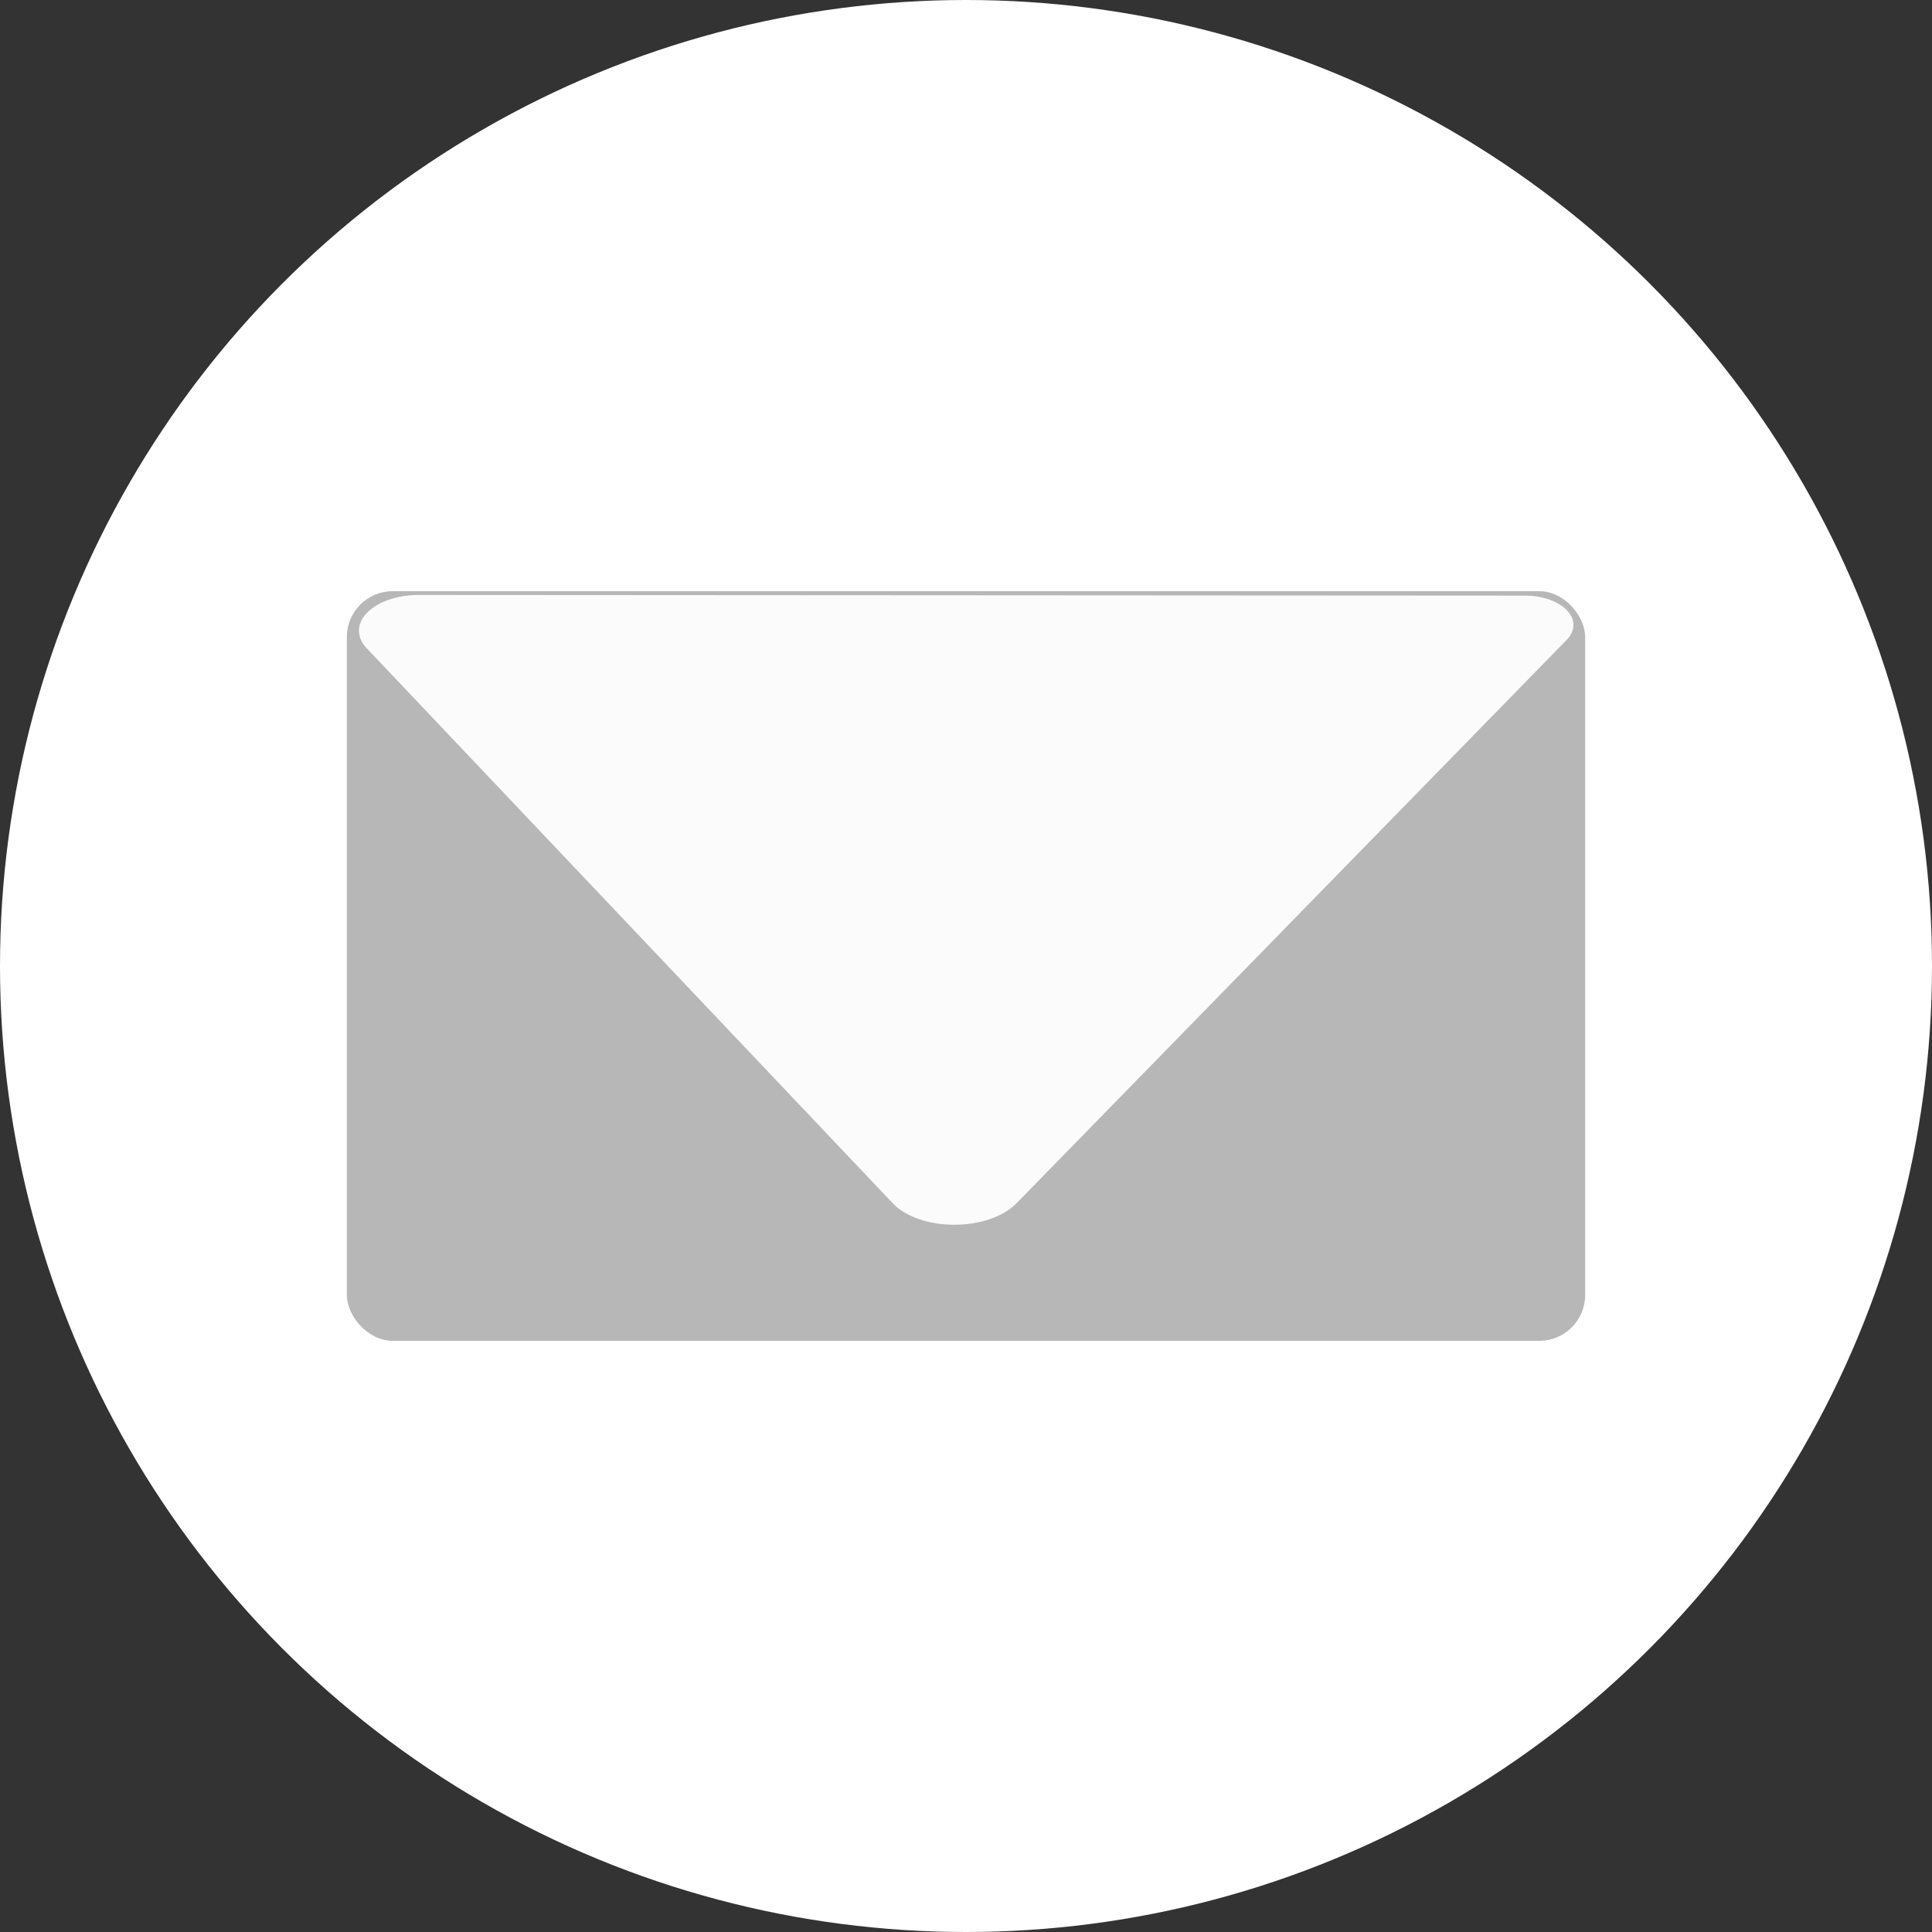 <?xml version="1.0" encoding="UTF-8" standalone="no"?>
<!-- Created with Inkscape (http://www.inkscape.org/) -->

<svg
   width="100mm"
   height="100mm"
   viewBox="0 0 100 100"
   version="1.1"
   id="svg1"
   inkscape:version="1.3.2 (091e20e, 2023-11-25)"
   sodipodi:docname="envelope_icon_white.svg"
   xmlns:inkscape="http://www.inkscape.org/namespaces/inkscape"
   xmlns:sodipodi="http://sodipodi.sourceforge.net/DTD/sodipodi-0.dtd"
   xmlns="http://www.w3.org/2000/svg"
   xmlns:svg="http://www.w3.org/2000/svg">
  <rect x="0" y="0" width="100" height="100" fill="#333333" stroke="none"/>
  <sodipodi:namedview
     id="namedview1"
     pagecolor="#ffffff"
     bordercolor="#000000"
     borderopacity="0.25"
     inkscape:showpageshadow="2"
     inkscape:pageopacity="0.0"
     inkscape:pagecheckerboard="0"
     inkscape:deskcolor="#d1d1d1"
     inkscape:document-units="mm"
     inkscape:zoom="0.46368897"
     inkscape:cx="221.05335"
     inkscape:cy="175.76437"
     inkscape:window-width="2024"
     inkscape:window-height="1212"
     inkscape:window-x="498"
     inkscape:window-y="25"
     inkscape:window-maximized="0"
     inkscape:current-layer="layer1" />
  <defs
     id="defs1">
    <inkscape:path-effect
       effect="fillet_chamfer"
       id="path-effect3"
       is_visible="true"
       lpeversion="1"
       nodesatellites_param="F,0,0,1,0,4.46,0,1 @ F,0,0,1,0,3.704,0,1 @ F,0,0,1,0,5.379,0,1"
       radius="0"
       unit="px"
       method="auto"
       mode="F"
       chamfer_steps="1"
       flexible="false"
       use_knot_distance="true"
       apply_no_radius="true"
       apply_with_radius="true"
       only_selected="false"
       hide_knots="false" />
    <rect
       x="59.307"
       y="111.066"
       width="250.168"
       height="200.565"
       id="rect1" />
  </defs>
  <g
     inkscape:label="Layer 1"
     inkscape:groupmode="layer"
     id="layer1">
    <circle
       style="fill:#ffffff;fill-opacity:1;stroke-width:8.202"
       id="path4"
       cx="50"
       cy="50"
       r="50"
       inkscape:label="circle" />
    <g
       id="g4"
       inkscape:label="envelope">
      <rect
         style="fill:#b7b7b7;fill-opacity:1;stroke-width:7.06"
         id="rect2"
         width="64.096"
         height="38.801"
         x="17.952"
         y="30.599"
         ry="2.375" />
      <path
         sodipodi:type="star"
         style="fill:#fbfbfb;fill-opacity:1;stroke-width:8.202"
         id="path3"
         inkscape:flatsided="true"
         sodipodi:sides="3"
         sodipodi:cx="29.386166"
         sodipodi:cy="0"
         sodipodi:r1="32.489437"
         sodipodi:r2="16.244719"
         sodipodi:arg1="0.53439548"
         sodipodi:arg2="1.581593"
         inkscape:rounded="0"
         inkscape:randomized="0"
         d="M 52.886,16.499 4.78,15.98 A 2.139,2.139 60.619 0 1 2.962,12.752 L 26.997,-27.859 a 3.105,3.105 0.619 0 1 5.378,0.058 l 22.782,40.462 a 2.575,2.575 120.619 0 1 -2.272,3.838 z"
         inkscape:transform-center-x="-0.16857197"
         inkscape:transform-center-y="5.771014"
         transform="matrix(-1.19,0.007,-0.003,-0.714,84.653,42.205)"
         inkscape:path-effect="#path-effect3" />
    </g>
  </g>
</svg>
